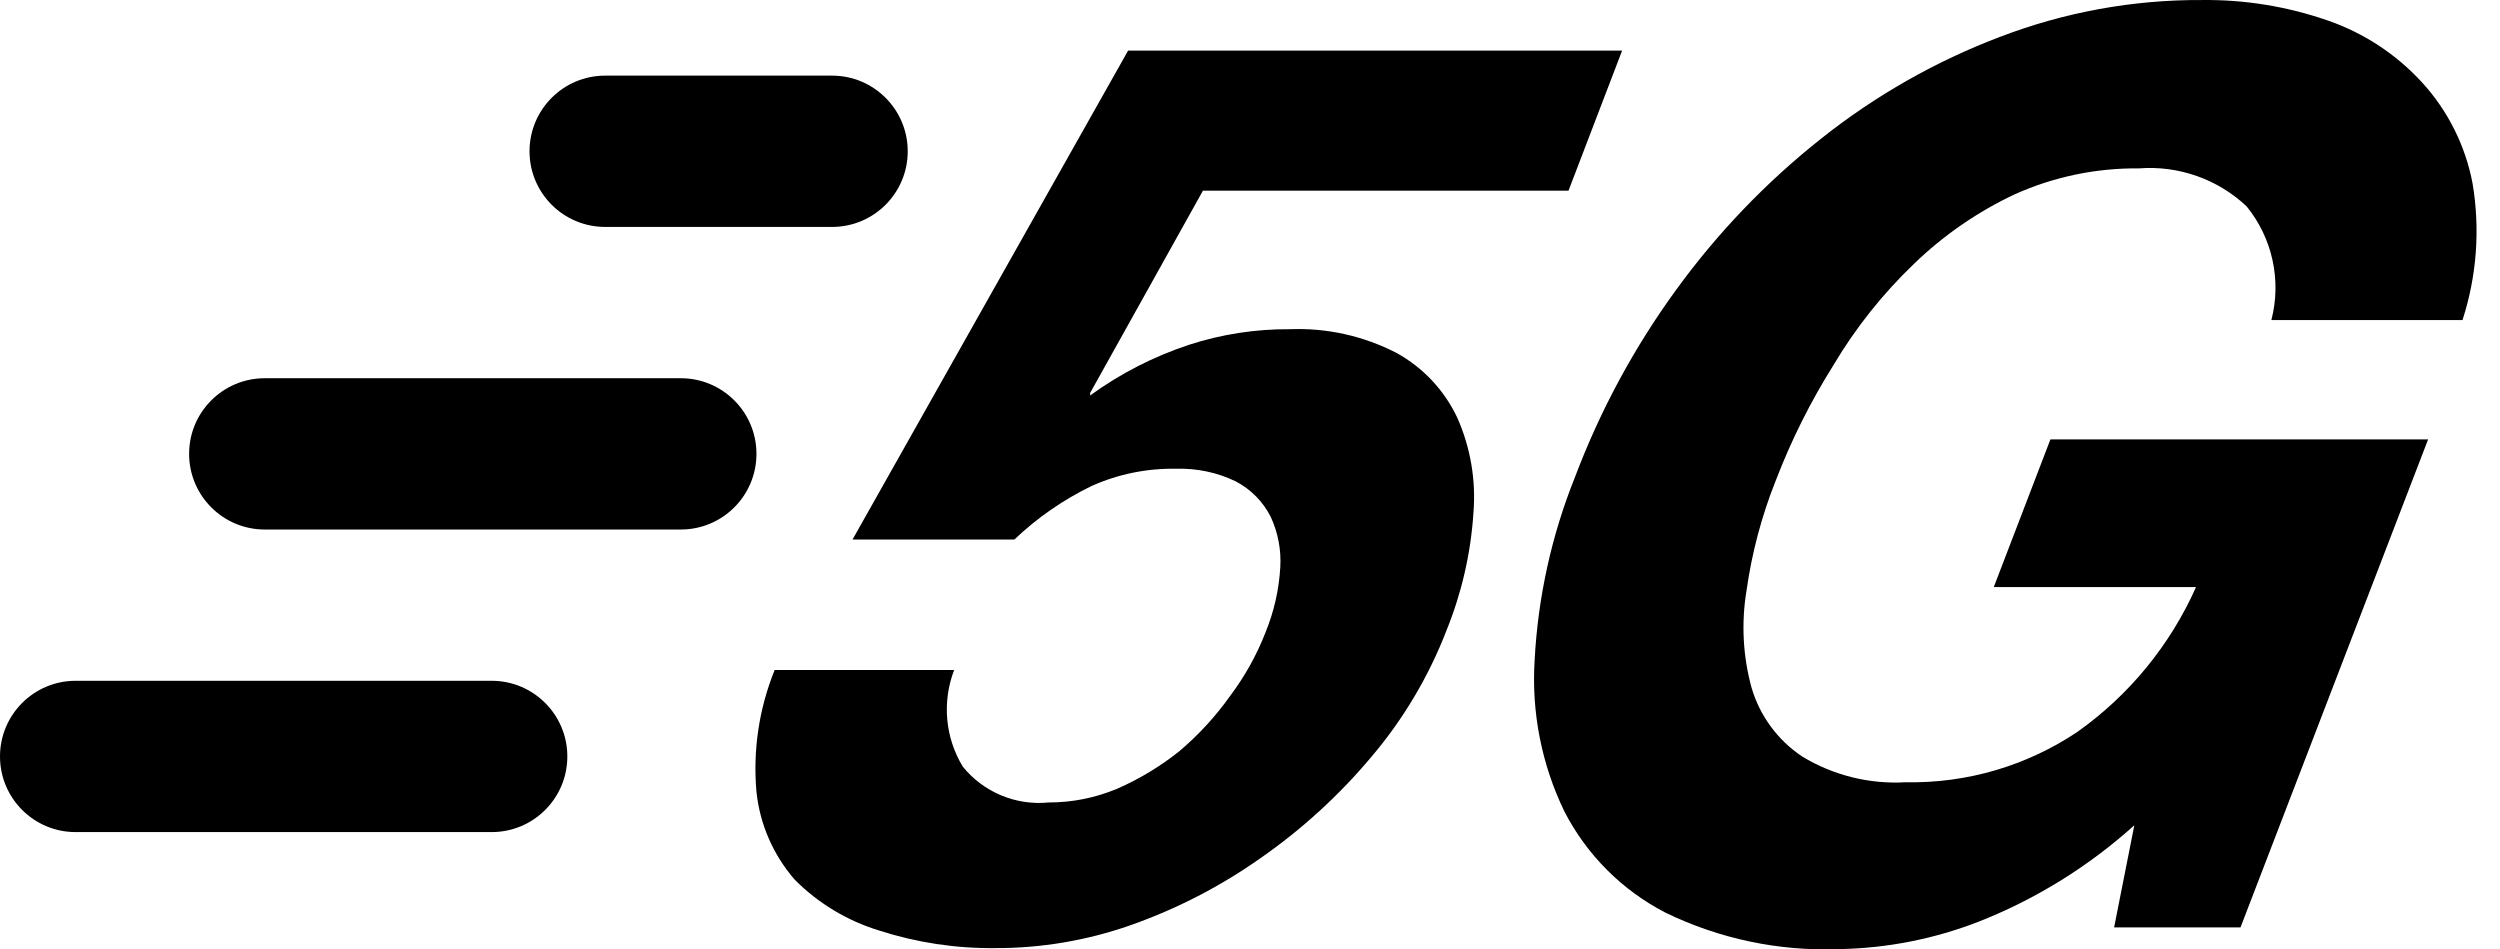 <svg width="79" height="30" viewBox="0 0 79 30" fill="none" xmlns="http://www.w3.org/2000/svg">
<path d="M16.733 4.781C16.733 3.461 17.803 2.39 19.123 2.39H26.294C27.614 2.39 28.684 3.461 28.684 4.781C28.684 6.101 27.614 7.171 26.294 7.171H19.123C17.803 7.171 16.733 6.101 16.733 4.781Z" fill="black"/>
<path d="M5.976 14.342C5.976 13.022 7.046 11.952 8.366 11.952H21.513C22.834 11.952 23.904 13.022 23.904 14.342C23.904 15.662 22.834 16.733 21.513 16.733H8.366C7.046 16.733 5.976 15.662 5.976 14.342Z" fill="black"/>
<path d="M0 23.904C0 22.584 1.07 21.513 2.39 21.513H15.537C16.858 21.513 17.928 22.584 17.928 23.904C17.928 25.224 16.858 26.294 15.537 26.294H2.39C1.07 26.294 0 25.224 0 23.904Z" fill="black"/>
<path d="M49.565 6.025H38.013L34.449 12.416V12.496C35.4 11.806 36.451 11.267 37.565 10.898C38.597 10.562 39.676 10.395 40.761 10.403C41.931 10.357 43.092 10.616 44.132 11.154C44.971 11.617 45.641 12.332 46.05 13.199C46.469 14.142 46.644 15.175 46.561 16.203C46.478 17.476 46.192 18.727 45.714 19.91C45.151 21.371 44.347 22.727 43.333 23.92C42.313 25.135 41.136 26.21 39.834 27.116C38.565 28.011 37.177 28.727 35.712 29.241C34.341 29.721 32.898 29.965 31.445 29.96C30.198 29.974 28.957 29.785 27.77 29.401C26.769 29.094 25.858 28.545 25.118 27.803C24.437 27.023 24.013 26.052 23.904 25.023C23.788 23.712 23.985 22.392 24.479 21.172H30.151C29.961 21.668 29.886 22.201 29.933 22.73C29.98 23.259 30.148 23.77 30.423 24.224C30.746 24.623 31.163 24.936 31.638 25.134C32.112 25.332 32.628 25.409 33.139 25.358C33.88 25.359 34.613 25.212 35.296 24.927C36.007 24.617 36.673 24.214 37.278 23.729C37.881 23.217 38.418 22.632 38.875 21.987C39.339 21.37 39.715 20.693 39.994 19.974C40.26 19.322 40.416 18.631 40.457 17.928C40.49 17.379 40.386 16.83 40.154 16.331C39.912 15.852 39.526 15.461 39.051 15.212C38.469 14.931 37.828 14.794 37.182 14.813C36.258 14.793 35.341 14.979 34.497 15.356C33.6 15.791 32.775 16.362 32.053 17.05H26.939L35.648 1.599H51.259L49.565 6.025Z" fill="black"/>
<path d="M67.445 26.078C66.009 27.373 64.353 28.401 62.556 29.113C61.134 29.67 59.624 29.968 58.098 29.992C56.209 30.062 54.333 29.667 52.633 28.842C51.261 28.135 50.144 27.018 49.437 25.646C48.714 24.156 48.39 22.505 48.495 20.852C48.6 18.867 49.031 16.913 49.773 15.068C50.568 12.963 51.643 10.975 52.968 9.156C54.276 7.355 55.824 5.742 57.57 4.363C59.27 3.015 61.167 1.937 63.195 1.167C65.234 0.385 67.402 -0.011 69.586 0.001C70.945 -0.015 72.297 0.207 73.581 0.656C74.712 1.051 75.727 1.721 76.537 2.605C77.356 3.501 77.909 4.608 78.134 5.801C78.376 7.244 78.266 8.723 77.815 10.115H71.775C71.936 9.496 71.948 8.849 71.812 8.224C71.677 7.6 71.395 7.016 70.992 6.52C70.54 6.094 70.003 5.767 69.417 5.561C68.831 5.355 68.208 5.273 67.589 5.321C66.24 5.307 64.905 5.585 63.674 6.136C62.494 6.69 61.414 7.435 60.478 8.341C59.491 9.287 58.636 10.362 57.938 11.537C57.214 12.69 56.604 13.91 56.116 15.18C55.669 16.3 55.358 17.47 55.19 18.663C55.021 19.686 55.075 20.732 55.349 21.731C55.61 22.621 56.176 23.39 56.947 23.904C57.931 24.502 59.073 24.786 60.223 24.719C62.155 24.757 64.051 24.199 65.655 23.121C67.288 21.961 68.58 20.382 69.394 18.552H63.003L64.793 13.886H76.728L70.8 29.305H66.806L67.445 26.078Z" fill="black"/>
</svg>
